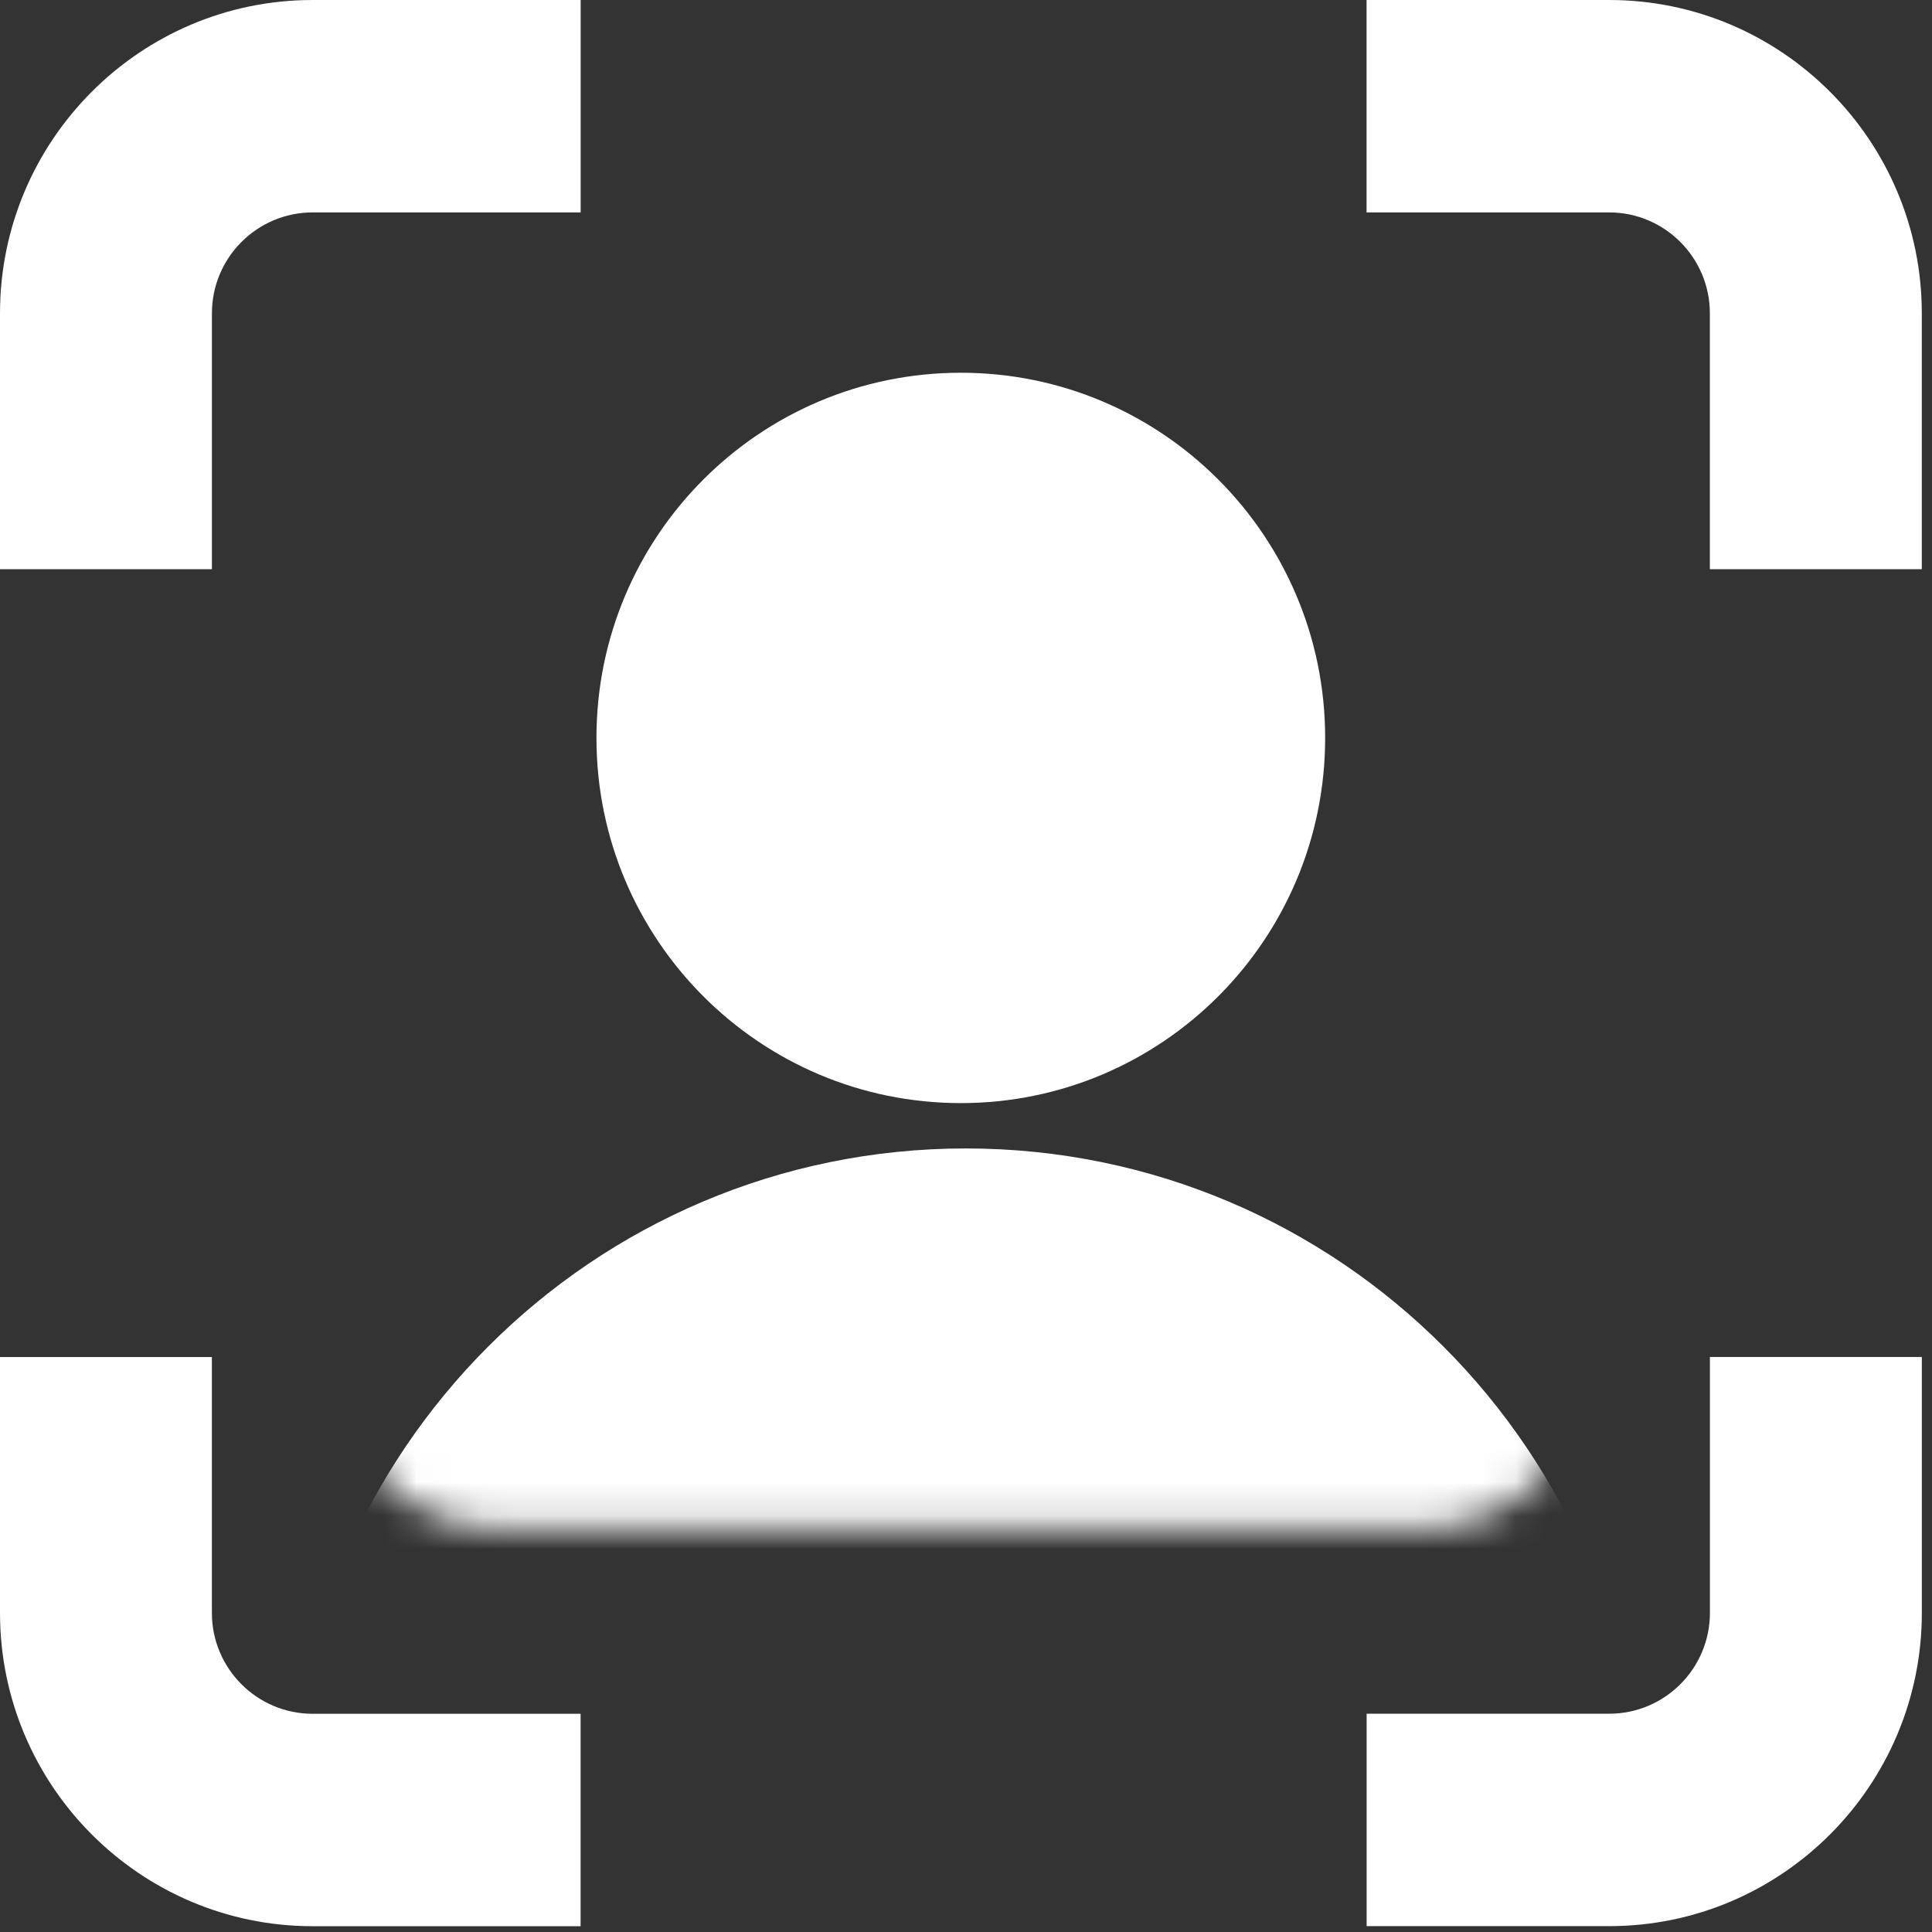 <svg width="58" height="58" viewBox="0 0 58 58" fill="none" xmlns="http://www.w3.org/2000/svg">
<rect x="0" y="0" width="58" height="58" fill="#333333" stroke="none"/>
<path d="M52.842 40.737H51.333V48.419C51.333 50.09 49.977 51.447 48.311 51.447H41.027V57.824H48.311C53.486 57.824 57.695 53.605 57.695 48.419V40.737H52.842Z" fill="white"/>
<path d="M9.384 51.449C7.717 51.449 6.361 50.09 6.361 48.42V40.739H0V48.42C0 53.607 4.209 57.826 9.384 57.826H17.43V51.449H9.384Z" fill="white"/>
<path d="M9.384 0C4.209 0 0 4.219 0 9.406V17.087H6.362V9.406C6.362 7.735 7.719 6.377 9.386 6.377H17.432V0H9.386H9.384Z" fill="white"/>
<path d="M48.309 -0H41.025V6.377H48.309C49.977 6.377 51.331 7.736 51.331 9.405V17.087H57.694V9.405C57.694 4.219 53.484 -0 48.309 -0Z" fill="white"/>
<mask id="mask0_2299_735" style="mask-type:luminance" maskUnits="userSpaceOnUse" x="10" y="9" width="38" height="37">
<path d="M42.717 9.224H14.977C12.265 9.224 10.066 11.428 10.066 14.146V40.956C10.066 43.675 12.265 45.878 14.977 45.878H42.717C45.429 45.878 47.627 43.675 47.627 40.956V14.146C47.627 11.428 45.429 9.224 42.717 9.224Z" fill="white"/>
</mask>
<g mask="url(#mask0_2299_735)">
<path d="M28.844 33.116C34.885 33.116 39.782 28.208 39.782 22.153C39.782 16.098 34.885 11.19 28.844 11.19C22.803 11.19 17.906 16.098 17.906 22.153C17.906 28.208 22.803 33.116 28.844 33.116Z" fill="white"/>
<path d="M28.994 75.154C40.202 75.154 49.287 66.048 49.287 54.815C49.287 43.583 40.202 34.477 28.994 34.477C17.787 34.477 8.702 43.583 8.702 54.815C8.702 66.048 17.787 75.154 28.994 75.154Z" fill="white"/>
</g>
</svg>
